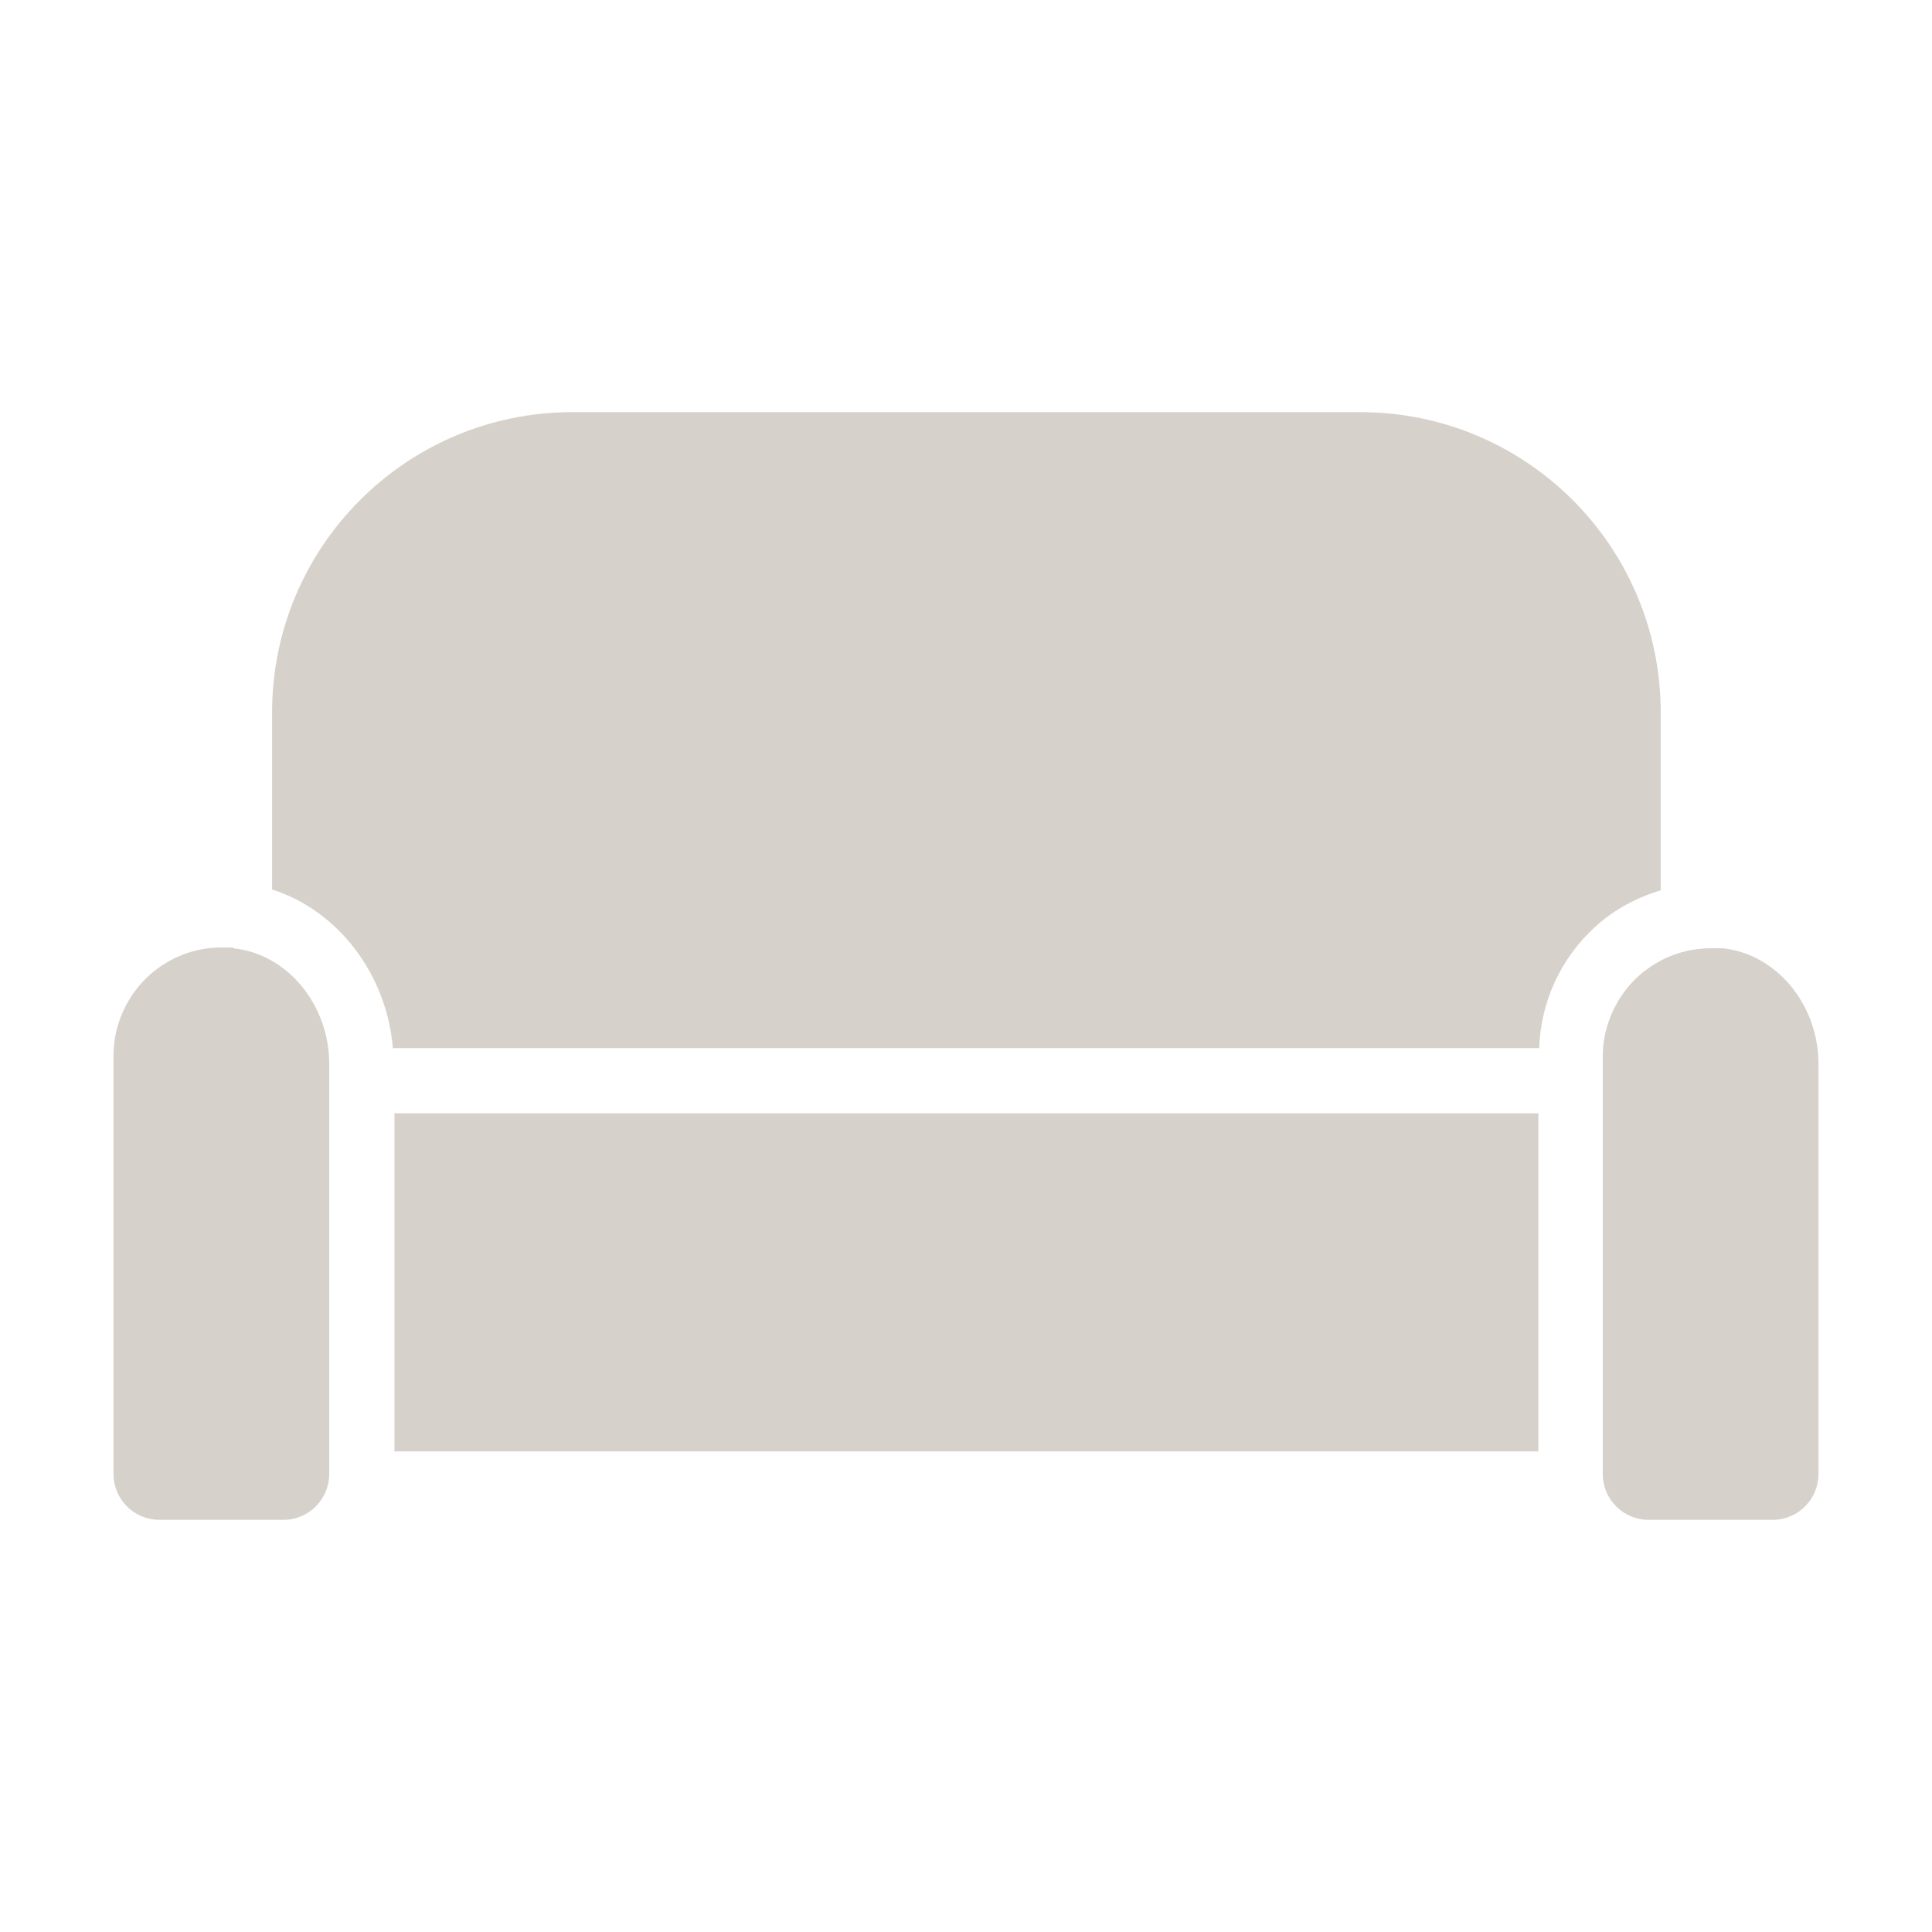 <svg viewBox="0 0 24 24" xmlns="http://www.w3.org/2000/svg" id="Laag_1"><defs><style>.cls-1{fill:#d7d1cb;}</style></defs><path d="M2.9,11.77c-.05,0-.1,0-.15,0-.33,0-.64.12-.89.34-.28.25-.45.62-.45,1v5.2c0,.32.26.57.57.57h1.54c.32,0,.57-.26.57-.57v-5.09c0-.74-.52-1.37-1.19-1.44Z" class="cls-1"></path><rect height="4.2" width="14.21" y="13.83" x="4.9" class="cls-1"></rect><path d="M4.88,13.02h14.24c.02-.58.27-1.12.7-1.51.23-.21.51-.36.81-.45v-2.21c0-2.06-1.67-3.73-3.73-3.73H7.11c-2.06,0-3.73,1.67-3.73,3.73v2.2c.82.26,1.42,1.05,1.5,1.96Z" class="cls-1"></path><path d="M19.91,13.11v5.2c0,.32.26.57.57.57h1.54c.32,0,.57-.26.57-.57v-5.09c0-.74-.52-1.37-1.19-1.44-.05,0-.1,0-.15,0-.33,0-.64.12-.89.34-.28.25-.45.62-.45,1Z" class="cls-1"></path></svg>